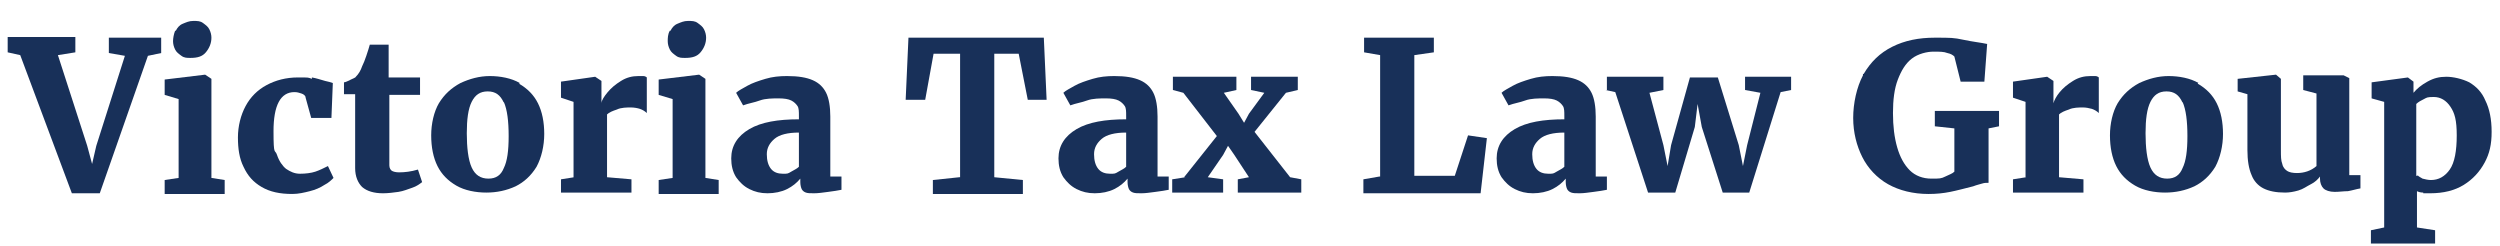 <?xml version="1.0" encoding="UTF-8"?>
<svg xmlns="http://www.w3.org/2000/svg" version="1.1" viewBox="0 0 358.3 35.3">
  <defs>
    <style>
      .cls-1 {
        fill: #183059;
      }
    </style>
  </defs>
  <!-- Generator: Adobe Illustrator 28.7.1, SVG Export Plug-In . SVG Version: 1.2.0 Build 142)  -->
  <g>
    <g id="Layer_1">
      <g id="Layer_1-2" data-name="Layer_1">
        <g>
          <path class="cls-1" d="M1.1,7.5v-2.2h9.7v2.2l-2.5.4,4.2,13,.7,2.6.6-2.6,4.1-12.9-2.3-.4v-2.2h7.5v2.2l-1.9.4-6.9,19.7h-4L2.9,7.9s-1.8-.4-1.8-.4Z"/>
          <path class="cls-1" d="M25.6,25.4v-11.2l-2-.6v-2.2l5.8-.7h0l.9.6v14.2l1.9.3v2h-8.6v-2l2-.3h0ZM25.2,4.4c.2-.4.5-.8,1-1s.9-.4,1.5-.4h0c.6,0,1,0,1.4.3s.7.5.9.9.3.8.3,1.2c0,.8-.3,1.5-.8,2.1s-1.2.8-2.2.8h0c-.5,0-.9,0-1.3-.3s-.7-.5-.9-.9-.3-.8-.3-1.2.1-1,.3-1.5h.1Z"/>
          <path class="cls-1" d="M44.7,11.1c.6.1,1.2.3,1.9.5.5.1.8.2,1.1.3l-.2,5h-2.9l-.8-2.9c0-.3-.3-.5-.6-.6s-.6-.2-1-.2c-2,0-3,1.9-3,5.6s.2,2.5.5,3.4.8,1.6,1.3,2c.6.4,1.2.7,2,.7s1.6-.1,2.2-.3,1.2-.5,1.8-.8l.8,1.7c-.3.3-.7.7-1.3,1-.6.4-1.3.7-2.1.9s-1.6.4-2.5.4c-1.8,0-3.2-.3-4.4-1s-2-1.6-2.6-2.9c-.6-1.2-.8-2.6-.8-4.2s.4-3.2,1.1-4.5c.7-1.3,1.7-2.3,3-3s2.8-1.1,4.5-1.1,1.4,0,2,.2v-.2Z"/>
          <path class="cls-1" d="M49.3,13.5v-1.7c.2,0,.6-.2,1-.4s.7-.3.7-.4c.4-.4.7-.9.9-1.5.2-.4.4-.9.6-1.5s.4-1.2.5-1.6h2.7v4.7h4.5v2.5h-4.4v10.1c0,.4.2.7.4.8.2.1.5.2,1,.2h0c.8,0,1.7-.1,2.7-.4h0l.6,1.8c-.4.3-.8.6-1.4.8s-1.3.5-2,.6-1.5.2-2.2.2h0c-1.3,0-2.3-.3-3-.9-.6-.6-1-1.5-1-2.7v-10.6h-1.8.2Z"/>
          <path class="cls-1" d="M74.4,12c1.2.7,2.1,1.6,2.7,2.8s.9,2.7.9,4.4-.4,3.4-1.1,4.7c-.8,1.3-1.8,2.2-3,2.8-1.3.6-2.7.9-4.2.9s-3.1-.3-4.3-1c-1.2-.7-2.1-1.6-2.7-2.8-.6-1.2-.9-2.7-.9-4.4s.4-3.4,1.1-4.6c.8-1.3,1.8-2.2,3.1-2.9,1.3-.6,2.7-1,4.2-1s3.1.3,4.3,1h0ZM72.2,14.7c-.5-1.1-1.2-1.6-2.3-1.6s-1.8.5-2.3,1.5-.7,2.5-.7,4.5.2,3.8.7,4.9,1.3,1.6,2.4,1.6,1.8-.5,2.2-1.5c.5-1,.7-2.5.7-4.6s-.2-3.8-.7-4.9h0Z"/>
          <path class="cls-1" d="M82.2,25.5v-10.9l-1.8-.6v-2.3l4.9-.7h0l.9.6v3.2h0c0-.4.4-1,.9-1.6s1.1-1.1,1.9-1.6,1.6-.7,2.5-.7.5,0,.7,0,.4.1.5.2v5.1c-.3-.3-.7-.5-1-.6s-.8-.2-1.3-.2-1.4,0-2,.3c-.6.2-1.1.4-1.4.7v9l3.5.3v1.9h-10.1v-1.9l1.9-.3h0Z"/>
          <path class="cls-1" d="M96.4,25.4v-11.2l-2-.6v-2.2l5.8-.7h0l.9.6v14.2l1.9.3v2h-8.6v-2l2-.3h0ZM96.1,4.4c.2-.4.5-.8,1-1s.9-.4,1.5-.4h0c.6,0,1,0,1.4.3s.7.5.9.9.3.8.3,1.2c0,.8-.3,1.5-.8,2.1s-1.2.8-2.2.8h0c-.5,0-.9,0-1.3-.3s-.7-.5-.9-.9-.3-.8-.3-1.2,0-1,.3-1.5h0Z"/>
          <path class="cls-1" d="M114.5,16.6c0-.6,0-1.1-.2-1.4s-.5-.6-.9-.8-1-.3-1.8-.3-1.9,0-2.7.3-1.6.4-2.4.7h0l-1-1.8c.3-.3.9-.6,1.6-1s1.6-.7,2.6-1,2-.4,3.1-.4c1.6,0,2.8.2,3.7.6s1.5,1,1.9,1.8.6,2,.6,3.4v8.6h1.6v1.9c-.5.1-1.1.2-1.9.3-.8.1-1.4.2-2,.2s-.9,0-1.2-.1-.5-.3-.6-.5-.2-.6-.2-1v-.5c-.5.6-1.1,1.1-1.9,1.5s-1.8.6-2.8.6-1.8-.2-2.6-.6-1.4-1-1.9-1.7c-.5-.8-.7-1.7-.7-2.7,0-1.8.9-3.2,2.6-4.2s4.1-1.4,7.1-1.4c0,0,0-.5,0-.5ZM114.5,19c-1.6,0-2.8.3-3.5.9s-1.1,1.3-1.1,2.2.2,1.6.6,2.1,1,.7,1.7.7.7,0,1.2-.3.8-.4,1.1-.7c0,0,0-4.9,0-4.9Z"/>
          <path class="cls-1" d="M137.6,25.3V7.7h-3.8l-1.2,6.6h-2.8l.4-8.9h19.4l.4,8.9h-2.7l-1.3-6.6h-3.5v17.7l4.1.4v2h-12.9v-2l3.8-.4h.1Z"/>
          <path class="cls-1" d="M161.4,16.6c0-.6,0-1.1-.2-1.4s-.5-.6-.9-.8-1-.3-1.8-.3-1.9,0-2.7.3-1.6.4-2.4.7h0l-1-1.8c.3-.3.9-.6,1.6-1s1.6-.7,2.6-1,2-.4,3.1-.4c1.6,0,2.8.2,3.7.6s1.5,1,1.9,1.8.6,2,.6,3.4v8.6h1.6v1.9c-.5.1-1.1.2-1.9.3s-1.4.2-2,.2-.9,0-1.2-.1-.5-.3-.6-.5-.2-.6-.2-1v-.5c-.5.6-1.1,1.1-1.9,1.5s-1.8.6-2.8.6-1.8-.2-2.6-.6-1.4-1-1.9-1.7c-.5-.8-.7-1.7-.7-2.7,0-1.8.9-3.2,2.6-4.2s4.1-1.4,7.1-1.4v-.5h0ZM161.4,19c-1.6,0-2.8.3-3.5.9s-1.1,1.3-1.1,2.2.2,1.6.6,2.1,1,.7,1.7.7.7,0,1.2-.3.8-.4,1.1-.7v-4.9Z"/>
          <path class="cls-1" d="M169.7,25.4l4.7-5.9-4.8-6.2-1.5-.4v-1.9h9.1v1.9l-1.8.4,2.1,3,.8,1.3.7-1.3,2.2-3-1.9-.4v-1.9h6.7v1.9l-1.7.4-4.5,5.6,5.1,6.5,1.6.3v1.9h-9.1v-1.9l1.6-.3-2.1-3.2-.9-1.3-.7,1.3-2.2,3.2,2.2.3v1.9h-7.3v-1.9l1.9-.3h-.2Z"/>
          <path class="cls-1" d="M197.8,25.3V7.9l-2.3-.4v-2.1h10v2.1l-2.8.4v17.3h5.8l1.9-5.8,2.7.4-.9,7.9h-16.8v-2l2.3-.4h.1Z"/>
          <path class="cls-1" d="M224.2,16.6c0-.6,0-1.1-.2-1.4s-.5-.6-.9-.8-1-.3-1.8-.3-1.9,0-2.7.3-1.6.4-2.4.7h0l-1-1.8c.3-.3.9-.6,1.6-1s1.6-.7,2.6-1,2-.4,3.1-.4c1.6,0,2.8.2,3.7.6s1.5,1,1.9,1.8.6,2,.6,3.4v8.6h1.6v1.9c-.5.1-1.1.2-1.9.3s-1.4.2-2,.2-.9,0-1.2-.1-.5-.3-.6-.5-.2-.6-.2-1v-.5c-.5.6-1.1,1.1-1.9,1.5s-1.8.6-2.8.6-1.8-.2-2.6-.6-1.4-1-1.9-1.7c-.5-.8-.7-1.7-.7-2.7,0-1.8.9-3.2,2.6-4.2s4.1-1.4,7.1-1.4v-.5h0ZM224.2,19c-1.6,0-2.8.3-3.5.9s-1.1,1.3-1.1,2.2.2,1.6.6,2.1,1,.7,1.7.7.7,0,1.2-.3.8-.4,1.1-.7v-4.9Z"/>
          <path class="cls-1" d="M230.3,12.9v-1.9h8.1v1.9l-2,.4,2,7.5.6,3,.5-3,2.7-9.7h4l3,9.7.6,3,.6-3,1.9-7.5-2.2-.4v-1.9h6.6v1.9l-1.5.3-4.5,14.4h-3.8l-3-9.4-.6-3.3-.4,3.3-2.8,9.4h-3.9l-4.7-14.4-1.4-.3h.2Z"/>
          <path class="cls-1" d="M267.1,10.6c1-1.7,2.3-3,4.1-3.9s3.8-1.3,6.1-1.3,2.7,0,4.1.3,2.5.4,3.4.6l-.4,5.4h-3.4l-.9-3.6c-.2-.2-.5-.4-1-.5-.5-.2-1.1-.2-2-.2s-2.2.3-3.1,1c-.9.7-1.5,1.7-2,3s-.7,2.9-.7,4.8.2,3.5.6,4.9c.4,1.4,1,2.5,1.8,3.3s1.9,1.2,3.1,1.2,1.4,0,2-.3,1-.4,1.3-.7v-6.2l-2.8-.3v-2.2h9.2v2.2l-1.5.3v7.8c-.3,0-.6,0-.9.1s-.8.2-1.3.4c-1.2.3-2.3.6-3.3.8s-2,.3-3.1.3c-2.2,0-4.2-.5-5.8-1.4s-2.9-2.3-3.7-3.9-1.3-3.5-1.3-5.6.5-4.4,1.4-6.1v-.2Z"/>
          <path class="cls-1" d="M290.3,25.5v-10.9l-1.8-.6v-2.3l4.9-.7h0l.9.6v3.2h0c.1-.4.4-1,.9-1.6s1.1-1.1,1.9-1.6,1.6-.7,2.5-.7.5,0,.7,0,.4.1.5.2v5.1c-.3-.3-.7-.5-1-.6-.4-.1-.8-.2-1.3-.2s-1.4,0-2,.3c-.6.2-1.1.4-1.4.7v9l3.5.3v1.9h-10.1v-1.9l1.9-.3h-.1Z"/>
          <path class="cls-1" d="M315,12c1.2.7,2.1,1.6,2.7,2.8s.9,2.7.9,4.4-.4,3.4-1.1,4.7c-.8,1.3-1.8,2.2-3,2.8-1.3.6-2.7.9-4.2.9s-3.1-.3-4.3-1c-1.2-.7-2.1-1.6-2.7-2.8-.6-1.2-.9-2.7-.9-4.4s.4-3.4,1.1-4.6c.8-1.3,1.8-2.2,3.1-2.9,1.3-.6,2.7-1,4.2-1s3.1.3,4.3,1h-.1ZM312.8,14.7c-.5-1.1-1.2-1.6-2.3-1.6s-1.8.5-2.3,1.5-.7,2.5-.7,4.5.2,3.8.7,4.9,1.3,1.6,2.4,1.6,1.8-.5,2.2-1.5c.5-1,.7-2.5.7-4.6s-.2-3.8-.7-4.9h0Z"/>
          <path class="cls-1" d="M332.5,25.3c-.3.4-.7.8-1.3,1.1s-1.1.7-1.8.9-1.3.3-1.9.3c-1.3,0-2.3-.2-3.1-.6-.8-.4-1.4-1.1-1.7-1.9-.4-.9-.6-2.1-.6-3.6v-8l-1.4-.4v-1.8l5.5-.6h0l.7.6v10.2c0,.9,0,1.5.2,2,.1.5.4.8.7,1s.8.3,1.4.3c1,0,2-.3,2.8-1v-10.4l-1.9-.5v-2.1h5.8l.8.4v13.9h1.6v1.9c-.6.1-1.2.3-1.8.4-.6,0-1.2.1-1.9.1s-1.3-.2-1.6-.5c-.3-.3-.5-.8-.5-1.4v-.5.2Z"/>
          <path class="cls-1" d="M347.3,27.6c-.4,0-.7-.1-.9-.2v5.2l2.6.4v1.9h-9.2v-1.9l1.9-.4V14.6l-1.8-.5v-2.3l5.2-.7h0l.8.6v1.6c.5-.6,1.1-1.1,2-1.6s1.7-.7,2.7-.7,2.3.3,3.3.8c1,.6,1.8,1.4,2.3,2.6.6,1.2.9,2.7.9,4.5s-.3,3.1-1,4.4-1.7,2.4-3,3.2-2.9,1.2-4.8,1.2-.7,0-1.1,0h.1ZM346.5,25.1c.1.2.4.3.7.5.4.1.8.2,1.2.2,1.1,0,2-.5,2.7-1.5s1-2.7,1-4.9-.3-3.2-.9-4.1c-.6-.9-1.4-1.4-2.4-1.4s-1,.1-1.4.3-.8.4-1.1.7v10.3h.2Z"/>
        </g>
      </g>
    </g>
  </g>
</svg>